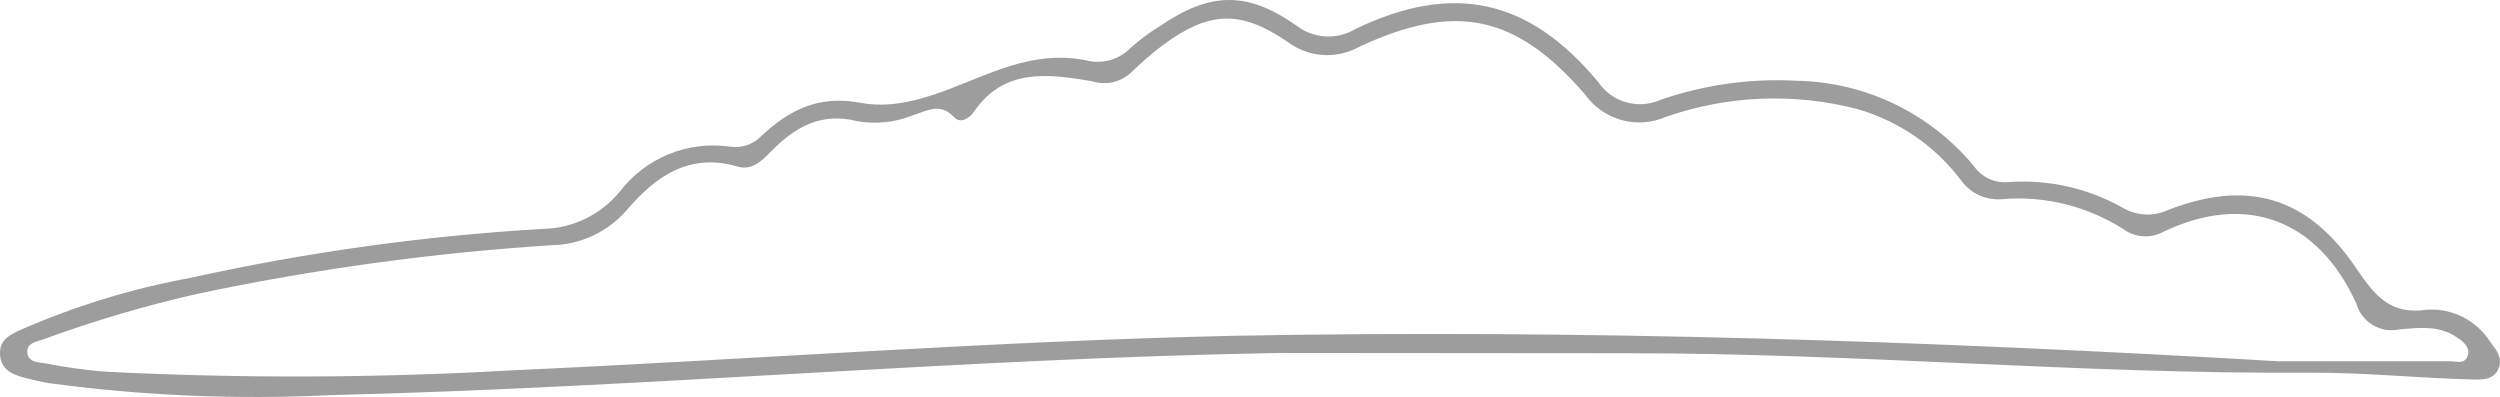 <svg width="233" height="37" viewBox="0 0 233 37" fill="none" xmlns="http://www.w3.org/2000/svg">
<path d="M119.256 32.896C89.723 33.401 60.287 36.112 30.781 36.828C22.052 37.256 13.302 36.885 4.639 35.719C3.83 35.592 3.02 35.396 2.211 35.185C1.094 34.89 0.089 34.413 0.005 33.064C-0.078 31.716 0.829 31.266 1.75 30.817C6.891 28.549 12.278 26.895 17.801 25.887C28.583 23.501 39.537 21.979 50.559 21.336C51.933 21.316 53.288 20.997 54.528 20.4C55.769 19.804 56.867 18.944 57.747 17.881C58.933 16.324 60.51 15.114 62.316 14.373C64.121 13.633 66.089 13.389 68.019 13.667C68.56 13.753 69.114 13.704 69.632 13.525C70.15 13.347 70.617 13.043 70.992 12.642C73.574 10.24 76.296 8.85 80.176 9.58C84.056 10.31 87.783 8.569 91.342 7.164C94.622 5.844 97.762 4.917 101.21 5.619C101.949 5.815 102.726 5.809 103.462 5.601C104.198 5.394 104.866 4.993 105.397 4.439C106.227 3.704 107.119 3.041 108.063 2.459C112.724 -0.729 116.172 -0.87 120.778 2.347C121.564 2.967 122.519 3.332 123.517 3.393C124.514 3.453 125.506 3.205 126.36 2.684C135.447 -1.656 142.481 -0.125 148.943 7.628C149.56 8.547 150.477 9.219 151.536 9.527C152.594 9.835 153.727 9.759 154.736 9.313C158.838 7.892 163.175 7.286 167.507 7.529C170.647 7.592 173.737 8.331 176.571 9.695C179.404 11.059 181.915 13.016 183.934 15.437C184.294 15.968 184.791 16.391 185.371 16.661C185.951 16.93 186.593 17.037 187.228 16.968C190.926 16.71 194.617 17.545 197.85 19.37C198.48 19.74 199.189 19.953 199.918 19.989C200.646 20.026 201.373 19.886 202.037 19.58C209.476 16.687 215.059 18.33 219.553 24.932C221.242 27.404 222.666 29.398 226.211 28.864C227.375 28.791 228.537 29.034 229.576 29.568C230.614 30.101 231.491 30.906 232.115 31.898C232.673 32.629 233.301 33.401 232.84 34.413C232.38 35.424 231.333 35.382 230.44 35.368C225.387 35.241 220.349 34.707 215.282 34.736C194.025 34.876 172.838 32.896 151.581 32.924L119.256 32.896ZM212.295 33.668C217.627 33.668 222.959 33.668 228.29 33.668C228.891 33.668 229.686 33.991 229.979 33.191C230.272 32.39 229.547 31.786 228.946 31.421C227.299 30.283 225.387 30.55 223.587 30.704C222.749 30.881 221.876 30.733 221.141 30.29C220.406 29.848 219.865 29.143 219.623 28.317C216.036 20.423 209.323 17.937 201.66 21.589C201.074 21.914 200.409 22.064 199.741 22.022C199.074 21.979 198.432 21.746 197.892 21.35C194.594 19.251 190.716 18.267 186.823 18.541C186.056 18.649 185.275 18.546 184.562 18.242C183.849 17.937 183.231 17.444 182.776 16.813C180.366 13.623 176.999 11.298 173.173 10.184C167.256 8.629 161.014 8.878 155.238 10.9C153.933 11.466 152.476 11.565 151.107 11.181C149.739 10.798 148.542 9.956 147.715 8.793C141.267 1.349 135.628 0.184 126.668 4.369C125.623 4.947 124.434 5.209 123.245 5.121C122.057 5.034 120.918 4.602 119.968 3.877C115.558 0.872 112.641 1.068 108.384 4.201C107.355 4.981 106.376 5.826 105.453 6.729C104.973 7.188 104.378 7.509 103.732 7.658C103.086 7.806 102.412 7.776 101.782 7.571C97.832 6.911 93.631 6.265 90.797 10.381C90.351 11.027 89.527 11.56 88.927 10.928C87.629 9.524 86.387 10.338 85.117 10.732C83.485 11.396 81.703 11.595 79.967 11.308C76.547 10.423 74.105 11.827 71.857 14.117C71.02 14.973 70.085 15.929 68.745 15.521C64.223 14.201 61.096 16.448 58.389 19.608C57.514 20.608 56.442 21.414 55.24 21.972C54.038 22.531 52.734 22.831 51.41 22.853C40.309 23.567 29.273 25.083 18.387 27.39C13.543 28.485 8.774 29.893 4.109 31.603C3.453 31.842 2.476 31.926 2.546 32.853C2.615 33.78 3.62 33.766 4.29 33.879C6.094 34.233 7.916 34.486 9.748 34.637C22.423 35.28 35.124 35.238 47.795 34.511C70.21 33.499 92.584 31.786 115.013 31.294C147.436 30.69 179.873 31.772 212.295 33.668Z" fill="#9D9D9D"/>
</svg>
